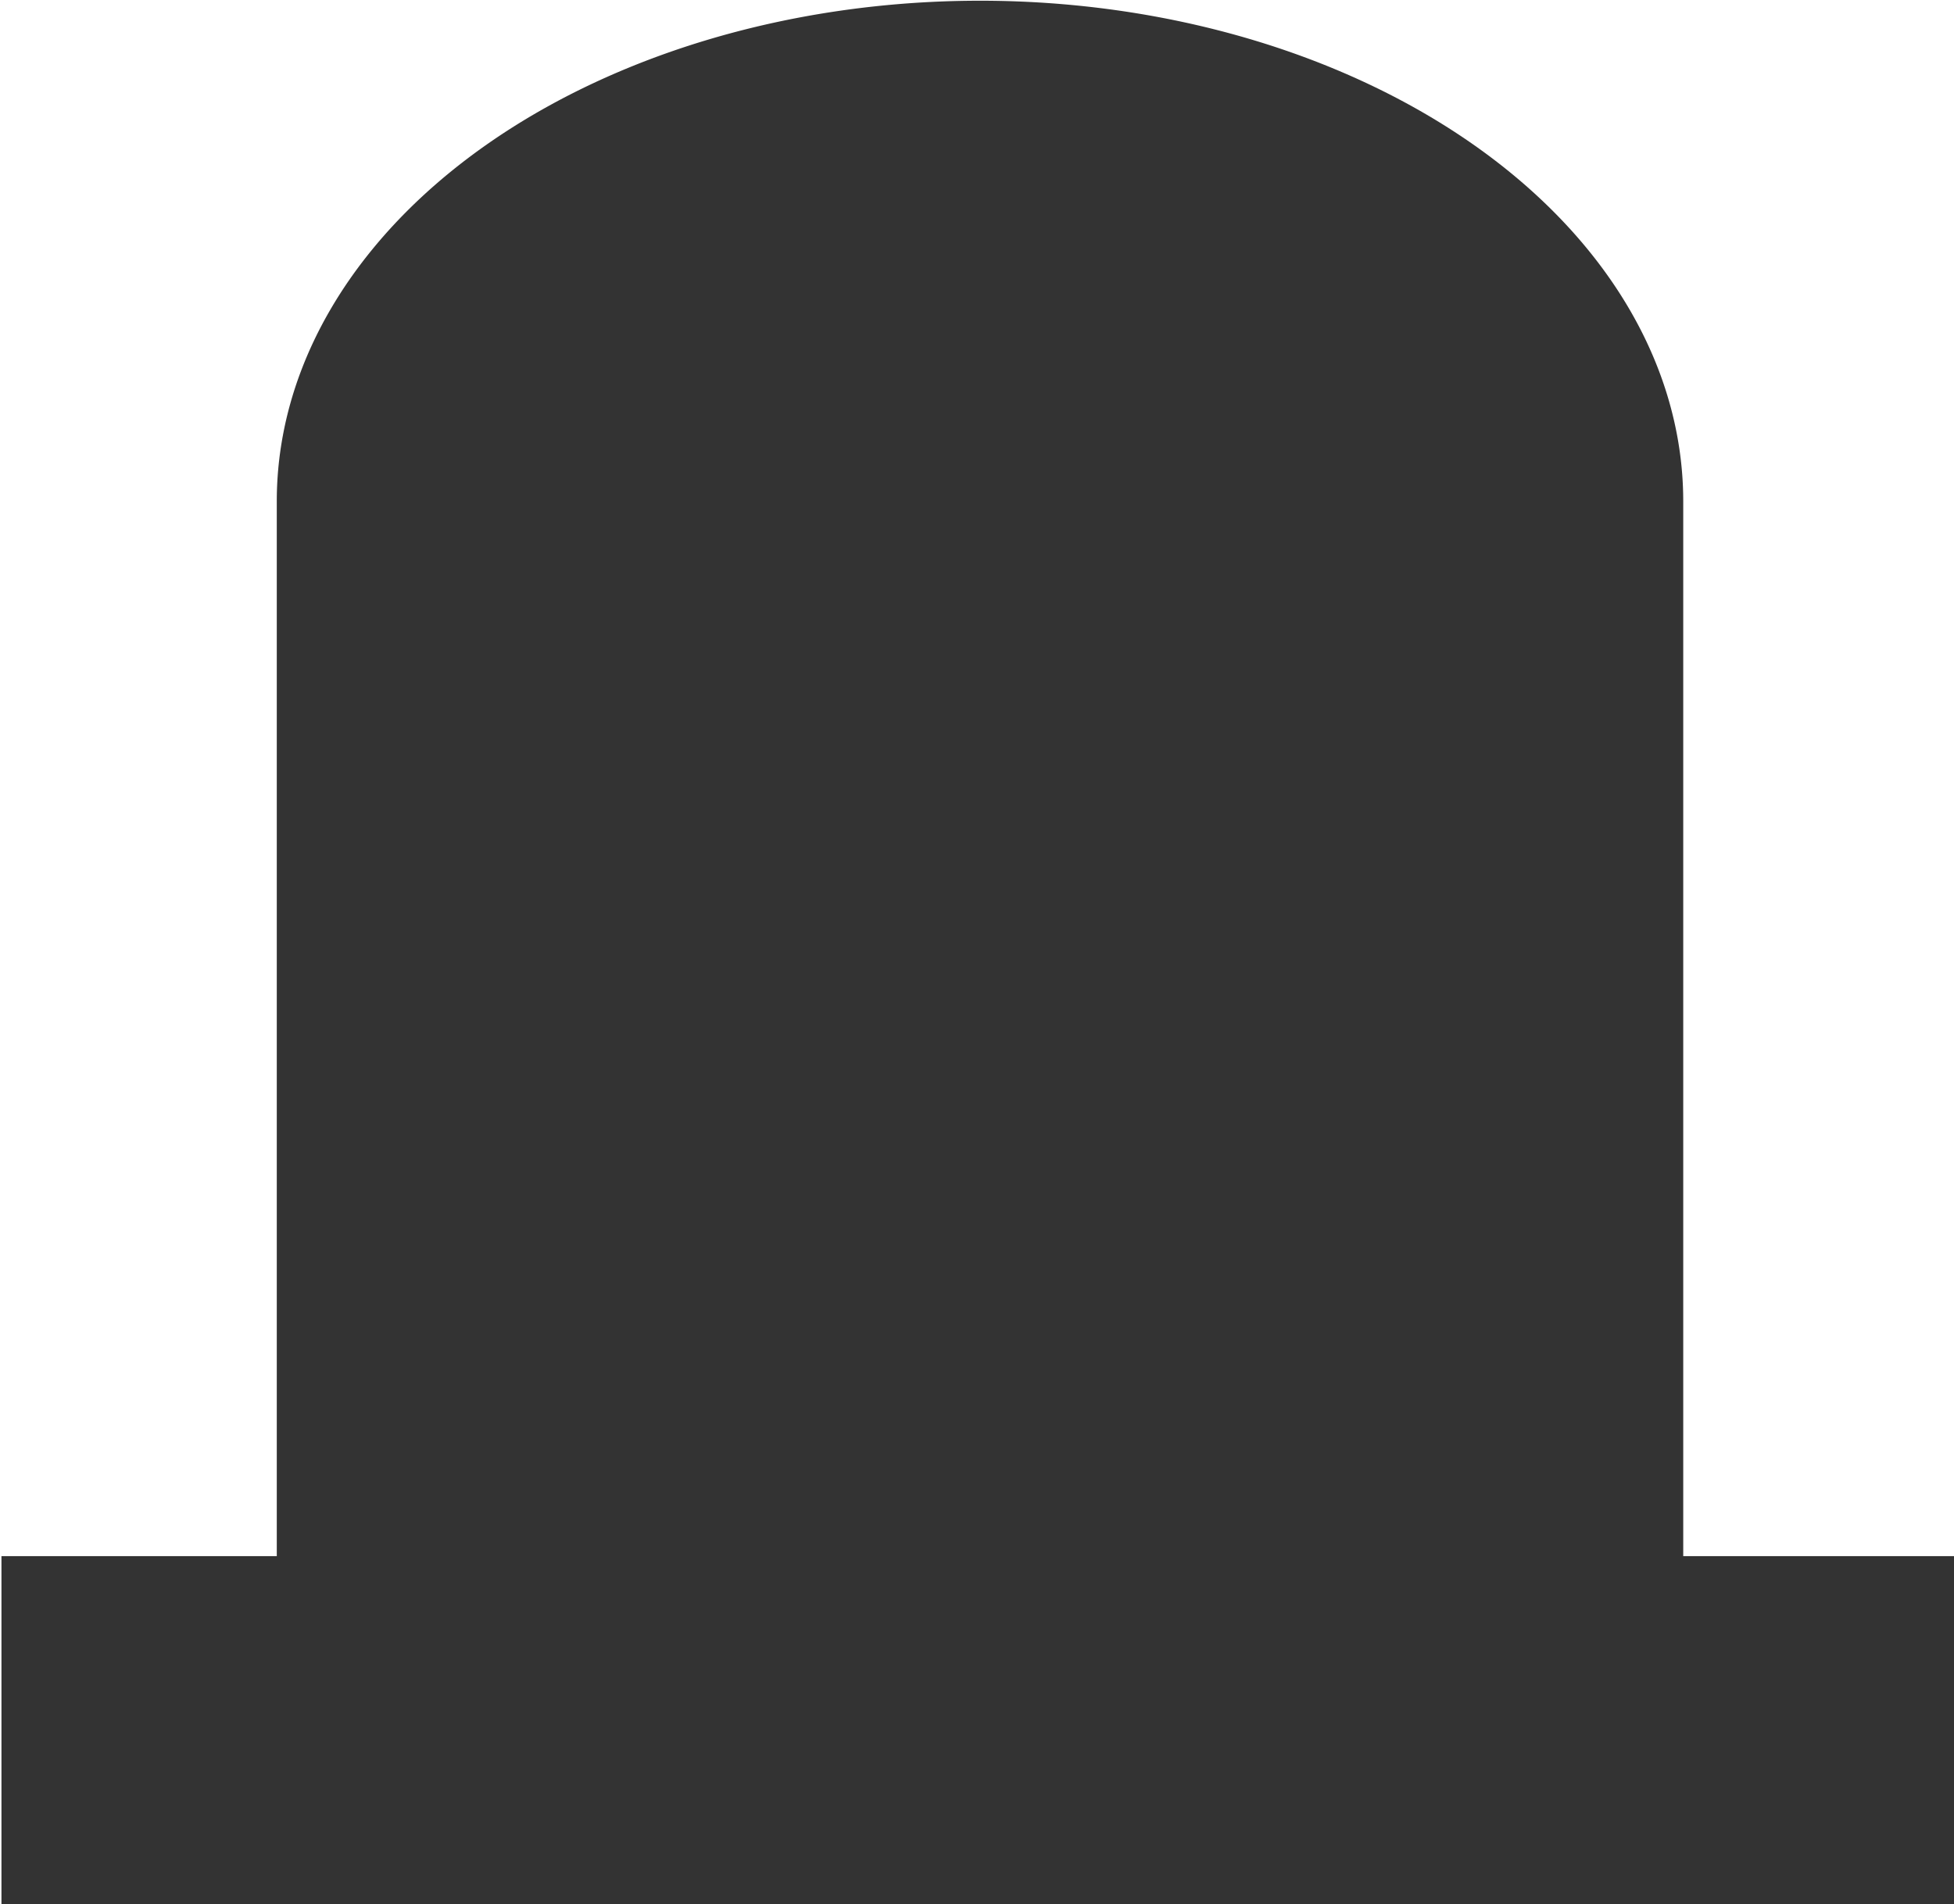 <svg width="111.32mm" height="108.47mm" version="1.1" viewBox="0 0 111.32 108.47" xmlns="http://www.w3.org/2000/svg">
 <g transform="translate(-52.601 -26.064)">
  <path transform="scale(.265)" d="m409.54 98.51a151.18 107.61 0 0 0-1.109 2e-3 151.18 107.61 0 0 0-74.844 14.416 151.18 107.61 0 0 0-75.59 93.193v226.77h-59.189v75.59h420.74v-75.59h-59.188v-226.77a151.18 107.61 0 0 0-75.592-93.193 151.18 107.61 0 0 0-75.229-14.418z" fill-opacity=".8" fill-rule="evenodd"/>
 </g>
</svg>
